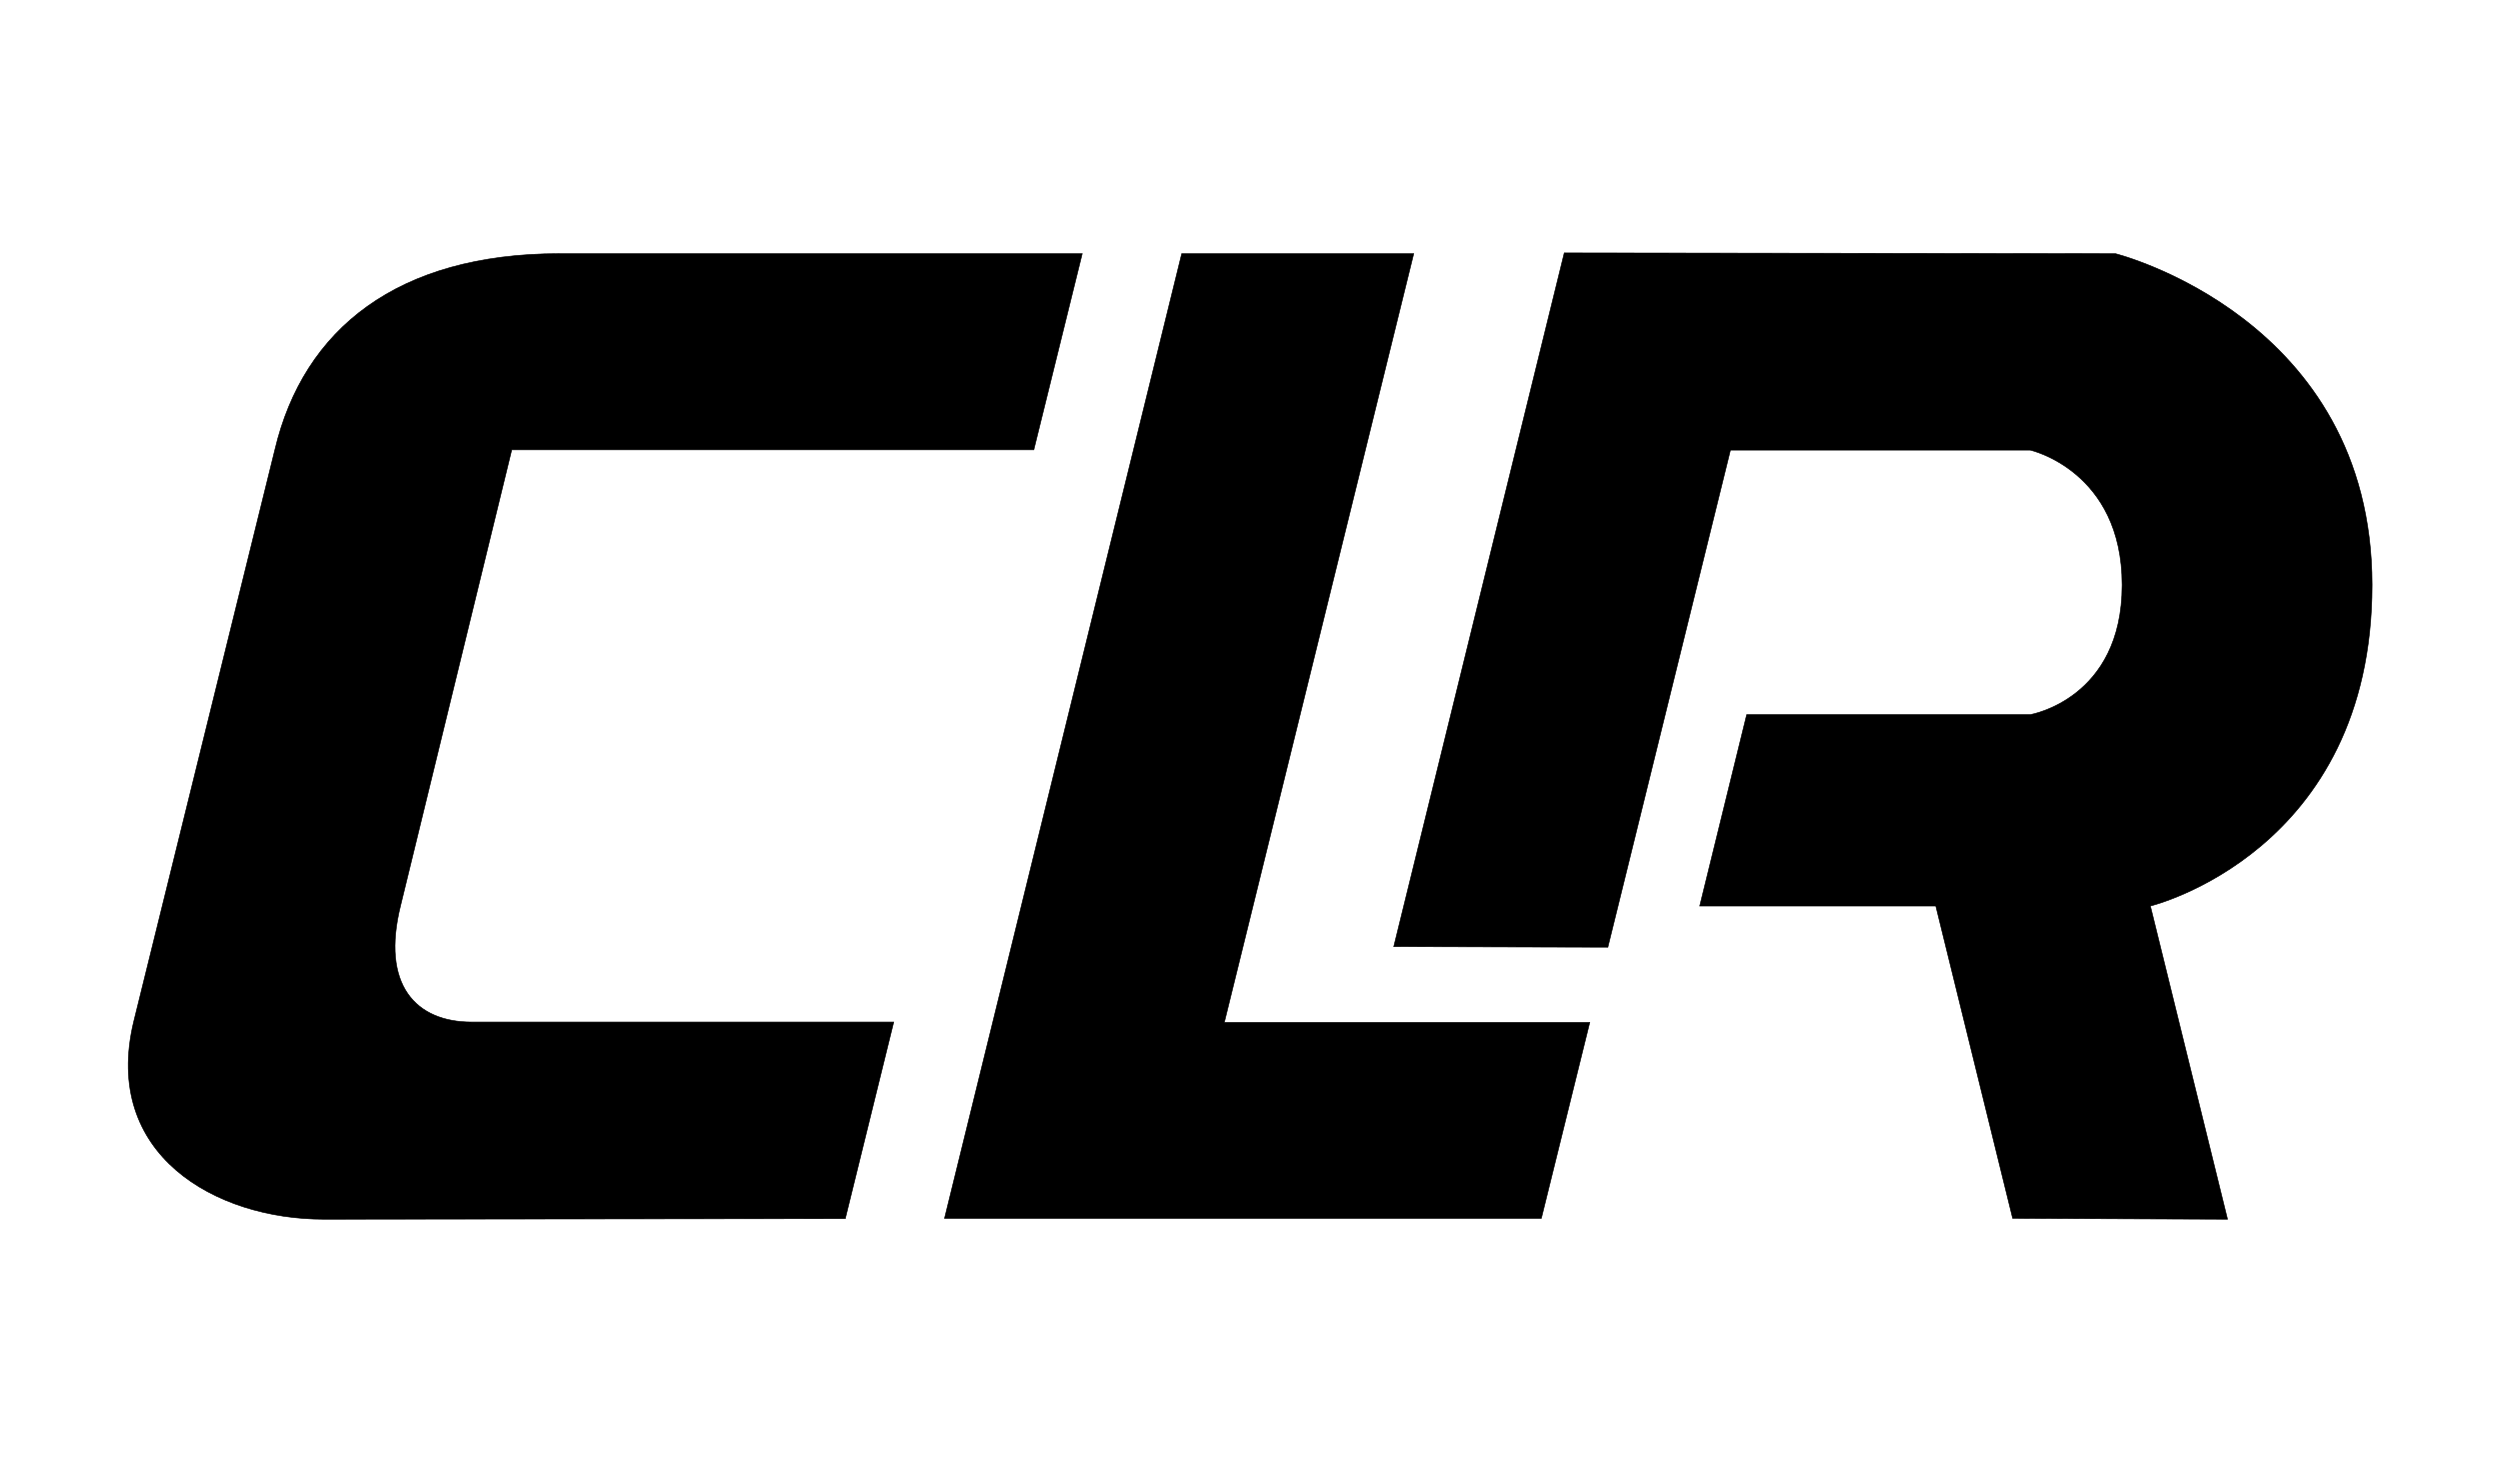 <svg width="4310" height="2539" viewBox="0 0 4310 2539" fill="none" xmlns="http://www.w3.org/2000/svg">
<path d="M2110.8 1762.5L2437.29 437.22H2037.3L1628.3 2100.5H2657.29L2740.79 1762.5H2110.8Z" fill="currentColor"/>
<path d="M3646.79 437.22L2696.79 436L2402.79 1632L2771.97 1633L2983.29 776H3500.05C3500.05 776 3658.5 811.5 3658.5 1008.5C3658.5 1205.5 3500.05 1232 3500.05 1232H3011.29L2930.29 1562H3337.29L3469.79 2100.5L3840.29 2102L3707.29 1562C3707.29 1562 4089.5 1469.5 4089.5 1008.5C4089.5 547.5 3646.79 437.22 3646.79 437.22Z" fill="currentColor"/>
<path d="M1782.3 775.5L1865.8 437.22H964.795C686.295 437.22 523.295 566.5 473.795 775.5L230.295 1762C175.795 1990 370.795 2102 558.295 2102L1457.3 2101L1540.8 1762H813.295C716.795 1762 656.295 1698 690.795 1560.5L882.295 775.5H1782.3Z" fill="currentColor"/>
<path d="M2110.8 1762.5L2437.29 437.22H2037.3L1628.3 2100.5H2657.29L2740.79 1762.5H2110.8Z" stroke="currentColor"/>
<path d="M3646.79 437.22L2696.79 436L2402.79 1632L2771.97 1633L2983.29 776H3500.05C3500.05 776 3658.5 811.5 3658.5 1008.5C3658.5 1205.5 3500.05 1232 3500.05 1232H3011.29L2930.29 1562H3337.29L3469.79 2100.5L3840.29 2102L3707.29 1562C3707.29 1562 4089.5 1469.5 4089.5 1008.5C4089.5 547.5 3646.79 437.22 3646.79 437.22Z" stroke="currentColor"/>
<path d="M1782.3 775.5L1865.8 437.22H964.795C686.295 437.22 523.295 566.5 473.795 775.5L230.295 1762C175.795 1990 370.795 2102 558.295 2102L1457.3 2101L1540.8 1762H813.295C716.795 1762 656.295 1698 690.795 1560.5L882.295 775.5H1782.3Z" stroke="currentColor"/>
</svg>
